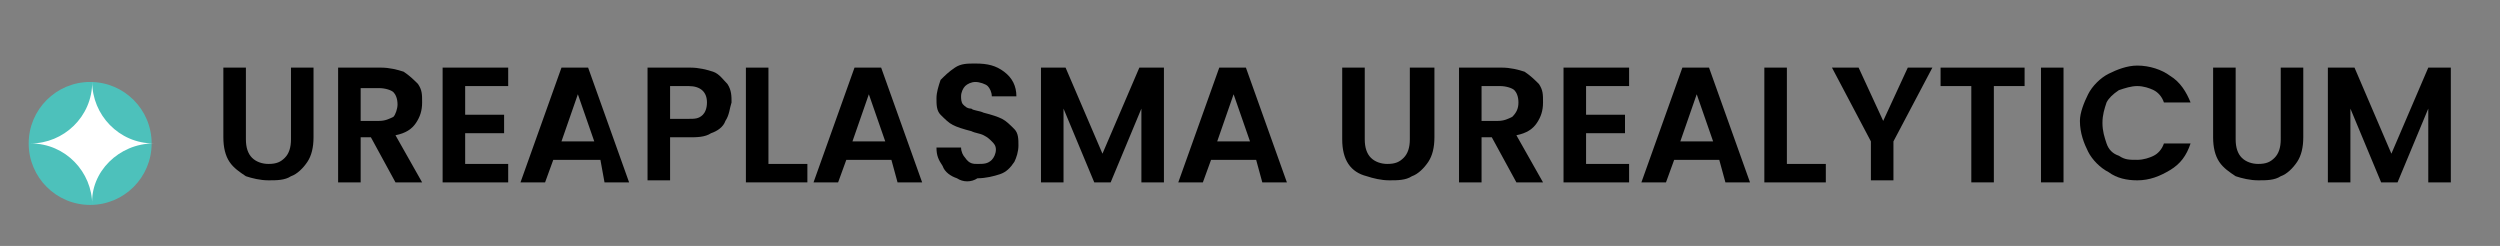 <?xml version="1.0" encoding="utf-8"?>
<!-- Generator: Adobe Illustrator 25.0.1, SVG Export Plug-In . SVG Version: 6.00 Build 0)  -->
<svg version="1.1" id="Layer_1" xmlns="http://www.w3.org/2000/svg" xmlns:xlink="http://www.w3.org/1999/xlink" x="0px" y="0px"
	 viewBox="0 0 122 12" style="enable-background:new 0 0 122 12;" xml:space="preserve">
<rect x="0" y="0" width="122" height="12" fill="#808080" stroke="none"/>
<style type="text/css">
	.st0{fill:#4DC1BB;}
	.st1{fill:#FFFFFF;}
</style>
<g>
	<g>
		<circle class="st0" cx="4.4" cy="7" r="3"/>
	</g>
	<g>
		<path class="st1" d="M7.5,7c-1.7,0-3-1.4-3-3c0,1.7-1.4,3-3,3c1.7,0,3,1.4,3,3C4.4,8.4,5.8,7,7.5,7"/>
	</g>
</g>
<g>
	<path d="M12,3.3v3.5c0,0.4,0.1,0.7,0.3,0.9s0.5,0.3,0.8,0.3c0.4,0,0.6-0.1,0.8-0.3s0.3-0.5,0.3-0.9V3.3h1.1v3.4
		c0,0.5-0.1,0.9-0.3,1.2c-0.2,0.3-0.5,0.6-0.8,0.7c-0.3,0.2-0.7,0.2-1.1,0.2c-0.4,0-0.8-0.1-1.1-0.2c-0.3-0.2-0.6-0.4-0.8-0.7
		s-0.3-0.7-0.3-1.2V3.3H12z"/>
	<path d="M19.3,8.9l-1.2-2.2h-0.5v2.2h-1.1V3.3h2.1c0.4,0,0.8,0.1,1.1,0.2c0.3,0.2,0.5,0.4,0.7,0.6c0.2,0.3,0.2,0.5,0.2,0.9
		c0,0.4-0.1,0.7-0.3,1c-0.2,0.3-0.5,0.5-1,0.6l1.3,2.3H19.3z M17.6,5.9h0.9c0.3,0,0.5-0.1,0.7-0.2c0.1-0.1,0.2-0.4,0.2-0.6
		c0-0.3-0.1-0.5-0.2-0.6c-0.1-0.1-0.4-0.2-0.7-0.2h-0.9V5.9z"/>
	<path d="M22.7,4.2v1.4h1.9v0.9h-1.9V8h2.1v0.9h-3.2V3.3h3.2v0.9H22.7z"/>
	<path d="M29.3,7.8H27l-0.4,1.1h-1.2l2-5.6h1.3l2,5.6h-1.2L29.3,7.8z M29,6.9l-0.8-2.3l-0.8,2.3H29z"/>
	<path d="M35.4,5.9c-0.1,0.3-0.4,0.5-0.7,0.6c-0.3,0.2-0.7,0.2-1.1,0.2h-0.9v2.1h-1.1V3.3h2.1c0.4,0,0.8,0.1,1.1,0.2
		c0.3,0.1,0.5,0.4,0.7,0.6c0.2,0.3,0.2,0.6,0.2,0.9C35.6,5.3,35.6,5.6,35.4,5.9z M34.3,5.6c0.1-0.1,0.2-0.3,0.2-0.6
		c0-0.5-0.3-0.8-0.9-0.8h-0.9v1.6h0.9C33.9,5.8,34.1,5.8,34.3,5.6z"/>
	<path d="M37.6,8h1.8v0.9h-3V3.3h1.1V8z"/>
	<path d="M43.5,7.8h-2.2l-0.4,1.1h-1.2l2-5.6h1.3l2,5.6h-1.2L43.5,7.8z M43.2,6.9l-0.8-2.3l-0.8,2.3H43.2z"/>
	<path d="M46.7,8.7c-0.3-0.1-0.6-0.3-0.7-0.6c-0.2-0.3-0.3-0.5-0.3-0.9h1.2c0,0.2,0.1,0.4,0.2,0.5C47.3,8,47.5,8,47.7,8
		C48,8,48.2,8,48.4,7.8c0.1-0.1,0.2-0.3,0.2-0.5c0-0.2-0.1-0.3-0.2-0.4c-0.1-0.1-0.2-0.2-0.4-0.3c-0.2-0.1-0.4-0.1-0.6-0.2
		c-0.4-0.1-0.7-0.2-0.9-0.3c-0.2-0.1-0.4-0.3-0.6-0.5c-0.2-0.2-0.2-0.5-0.2-0.8c0-0.3,0.1-0.6,0.2-0.9c0.2-0.2,0.4-0.4,0.7-0.6
		s0.6-0.2,1-0.2c0.6,0,1,0.1,1.4,0.4s0.6,0.7,0.6,1.2h-1.2c0-0.2-0.1-0.4-0.2-0.5s-0.4-0.2-0.6-0.2c-0.2,0-0.4,0.1-0.5,0.2
		c-0.1,0.1-0.2,0.3-0.2,0.5c0,0.1,0,0.3,0.1,0.4s0.2,0.2,0.4,0.2c0.1,0.1,0.4,0.1,0.6,0.2c0.4,0.1,0.7,0.2,0.9,0.3
		c0.2,0.1,0.4,0.3,0.6,0.5c0.2,0.2,0.2,0.5,0.2,0.8c0,0.3-0.1,0.6-0.2,0.8c-0.2,0.3-0.4,0.5-0.7,0.6s-0.7,0.2-1.1,0.2
		C47.4,8.9,47,8.9,46.7,8.7z"/>
	<path d="M56.8,3.3v5.6h-1.1V5.3l-1.5,3.6h-0.8l-1.5-3.6v3.6h-1.1V3.3H52l1.8,4.2l1.8-4.2H56.8z"/>
	<path d="M61.3,7.8h-2.2l-0.4,1.1h-1.2l2-5.6h1.3l2,5.6h-1.2L61.3,7.8z M61,6.9l-0.8-2.3l-0.8,2.3H61z"/>
	<path d="M66.6,3.3v3.5c0,0.4,0.1,0.7,0.3,0.9s0.5,0.3,0.8,0.3c0.4,0,0.6-0.1,0.8-0.3s0.3-0.5,0.3-0.9V3.3H70v3.4
		c0,0.5-0.1,0.9-0.3,1.2c-0.2,0.3-0.5,0.6-0.8,0.7c-0.3,0.2-0.7,0.2-1.1,0.2c-0.4,0-0.8-0.1-1.1-0.2C66.3,8.5,66,8.3,65.8,8
		s-0.3-0.7-0.3-1.2V3.3H66.6z"/>
	<path d="M74,8.9l-1.2-2.2h-0.5v2.2h-1.1V3.3h2.1c0.4,0,0.8,0.1,1.1,0.2c0.3,0.2,0.5,0.4,0.7,0.6c0.2,0.3,0.2,0.5,0.2,0.9
		c0,0.4-0.1,0.7-0.3,1c-0.2,0.3-0.5,0.5-1,0.6l1.3,2.3H74z M72.2,5.9h0.9c0.3,0,0.5-0.1,0.7-0.2C74,5.5,74.1,5.3,74.1,5
		c0-0.3-0.1-0.5-0.2-0.6c-0.1-0.1-0.4-0.2-0.7-0.2h-0.9V5.9z"/>
	<path d="M77.4,4.2v1.4h1.9v0.9h-1.9V8h2.1v0.9h-3.2V3.3h3.2v0.9H77.4z"/>
	<path d="M83.9,7.8h-2.2l-0.4,1.1h-1.2l2-5.6h1.3l2,5.6h-1.2L83.9,7.8z M83.6,6.9l-0.8-2.3L82,6.9H83.6z"/>
	<path d="M87.3,8h1.8v0.9h-3V3.3h1.1V8z"/>
	<path d="M94.3,3.3l-1.9,3.6v1.9h-1.1V6.9l-1.9-3.6h1.3l1.2,2.6l1.2-2.6H94.3z"/>
	<path d="M98.8,3.3v0.9h-1.5v4.7h-1.1V4.2h-1.5V3.3H98.8z"/>
	<path d="M100.7,3.3v5.6h-1.1V3.3H100.7z"/>
	<path d="M101.9,4.6c0.2-0.4,0.6-0.8,1-1c0.4-0.2,0.9-0.4,1.4-0.4c0.6,0,1.2,0.2,1.6,0.5c0.5,0.3,0.8,0.8,1,1.3h-1.3
		c-0.1-0.3-0.3-0.5-0.5-0.6c-0.2-0.1-0.5-0.2-0.8-0.2c-0.3,0-0.6,0.1-0.9,0.2c-0.3,0.2-0.5,0.4-0.6,0.6c-0.1,0.3-0.2,0.6-0.2,1
		c0,0.4,0.1,0.7,0.2,1c0.1,0.3,0.3,0.5,0.6,0.6c0.3,0.2,0.5,0.2,0.9,0.2c0.3,0,0.6-0.1,0.8-0.2c0.2-0.1,0.4-0.3,0.5-0.6h1.3
		c-0.2,0.6-0.5,1-1,1.3s-1,0.5-1.6,0.5c-0.5,0-1-0.1-1.4-0.4c-0.4-0.2-0.8-0.6-1-1s-0.4-0.9-0.4-1.5C101.5,5.5,101.7,5,101.9,4.6z"
		/>
	<path d="M109.1,3.3v3.5c0,0.4,0.1,0.7,0.3,0.9s0.5,0.3,0.8,0.3c0.4,0,0.6-0.1,0.8-0.3s0.3-0.5,0.3-0.9V3.3h1.1v3.4
		c0,0.5-0.1,0.9-0.3,1.2c-0.2,0.3-0.5,0.6-0.8,0.7c-0.3,0.2-0.7,0.2-1.1,0.2c-0.4,0-0.8-0.1-1.1-0.2c-0.3-0.2-0.6-0.4-0.8-0.7
		s-0.3-0.7-0.3-1.2V3.3H109.1z"/>
	<path d="M119.6,3.3v5.6h-1.1V5.3L117,8.9h-0.8l-1.5-3.6v3.6h-1.1V3.3h1.3l1.8,4.2l1.8-4.2H119.6z"/>
</g>
</svg>

